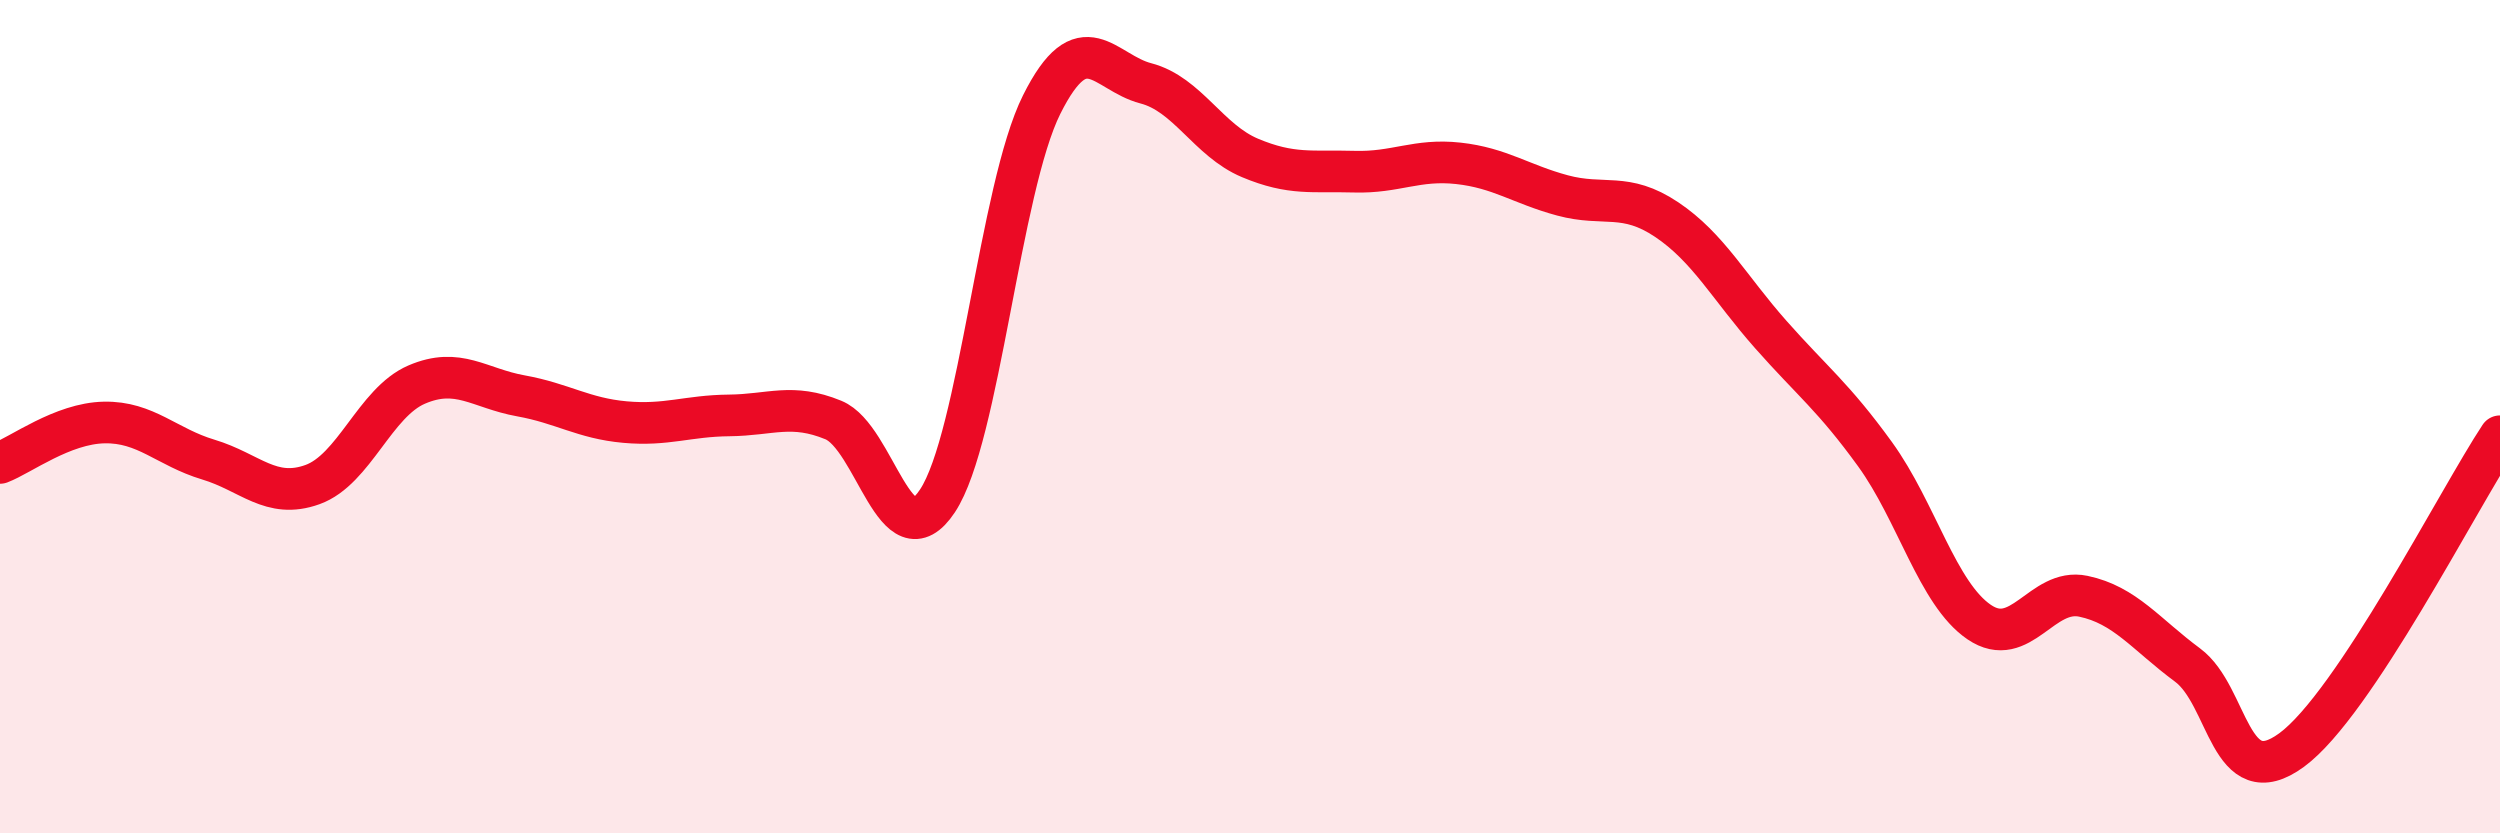 
    <svg width="60" height="20" viewBox="0 0 60 20" xmlns="http://www.w3.org/2000/svg">
      <path
        d="M 0,11.11 C 0.5,10.92 1.5,10.16 2.5,10.14 C 3.5,10.12 4,10.73 5,11.03 C 6,11.33 6.5,11.99 7.5,11.63 C 8.5,11.27 9,9.66 10,9.23 C 11,8.8 11.5,9.32 12.5,9.5 C 13.5,9.68 14,10.04 15,10.13 C 16,10.22 16.5,9.98 17.5,9.97 C 18.5,9.96 19,9.67 20,10.08 C 21,10.49 21.5,13.53 22.5,12.02 C 23.5,10.51 24,4.51 25,2.51 C 26,0.51 26.5,1.74 27.5,2 C 28.5,2.26 29,3.37 30,3.79 C 31,4.21 31.5,4.09 32.5,4.12 C 33.5,4.15 34,3.81 35,3.92 C 36,4.03 36.5,4.42 37.5,4.69 C 38.5,4.96 39,4.6 40,5.27 C 41,5.94 41.5,6.9 42.5,8.03 C 43.5,9.16 44,9.52 45,10.9 C 46,12.28 46.5,14.25 47.5,14.93 C 48.5,15.61 49,14.1 50,14.31 C 51,14.52 51.5,15.22 52.5,15.96 C 53.5,16.7 53.5,19.1 55,18 C 56.5,16.9 59,11.98 60,10.47L60 20L0 20Z"
        fill="#EB0A25"
        opacity="0.1"
        stroke-linecap="round"
        stroke-linejoin="round"
      />
      <path
        d="M 0,11.11 C 0.5,10.92 1.5,10.16 2.5,10.14 C 3.5,10.12 4,10.73 5,11.03 C 6,11.33 6.5,11.99 7.5,11.63 C 8.5,11.27 9,9.66 10,9.23 C 11,8.8 11.5,9.32 12.5,9.5 C 13.5,9.68 14,10.04 15,10.13 C 16,10.22 16.5,9.98 17.5,9.97 C 18.5,9.96 19,9.67 20,10.08 C 21,10.49 21.5,13.53 22.5,12.02 C 23.5,10.51 24,4.51 25,2.51 C 26,0.51 26.5,1.74 27.5,2 C 28.5,2.26 29,3.37 30,3.79 C 31,4.21 31.5,4.09 32.5,4.12 C 33.5,4.15 34,3.81 35,3.92 C 36,4.03 36.5,4.42 37.5,4.69 C 38.5,4.96 39,4.6 40,5.27 C 41,5.94 41.5,6.9 42.5,8.03 C 43.5,9.16 44,9.52 45,10.9 C 46,12.28 46.5,14.25 47.5,14.93 C 48.5,15.61 49,14.1 50,14.31 C 51,14.52 51.5,15.22 52.5,15.96 C 53.5,16.7 53.5,19.1 55,18 C 56.5,16.9 59,11.98 60,10.47"
        stroke="#EB0A25"
        stroke-width="1"
        fill="none"
        stroke-linecap="round"
        stroke-linejoin="round"
      />
    </svg>
  